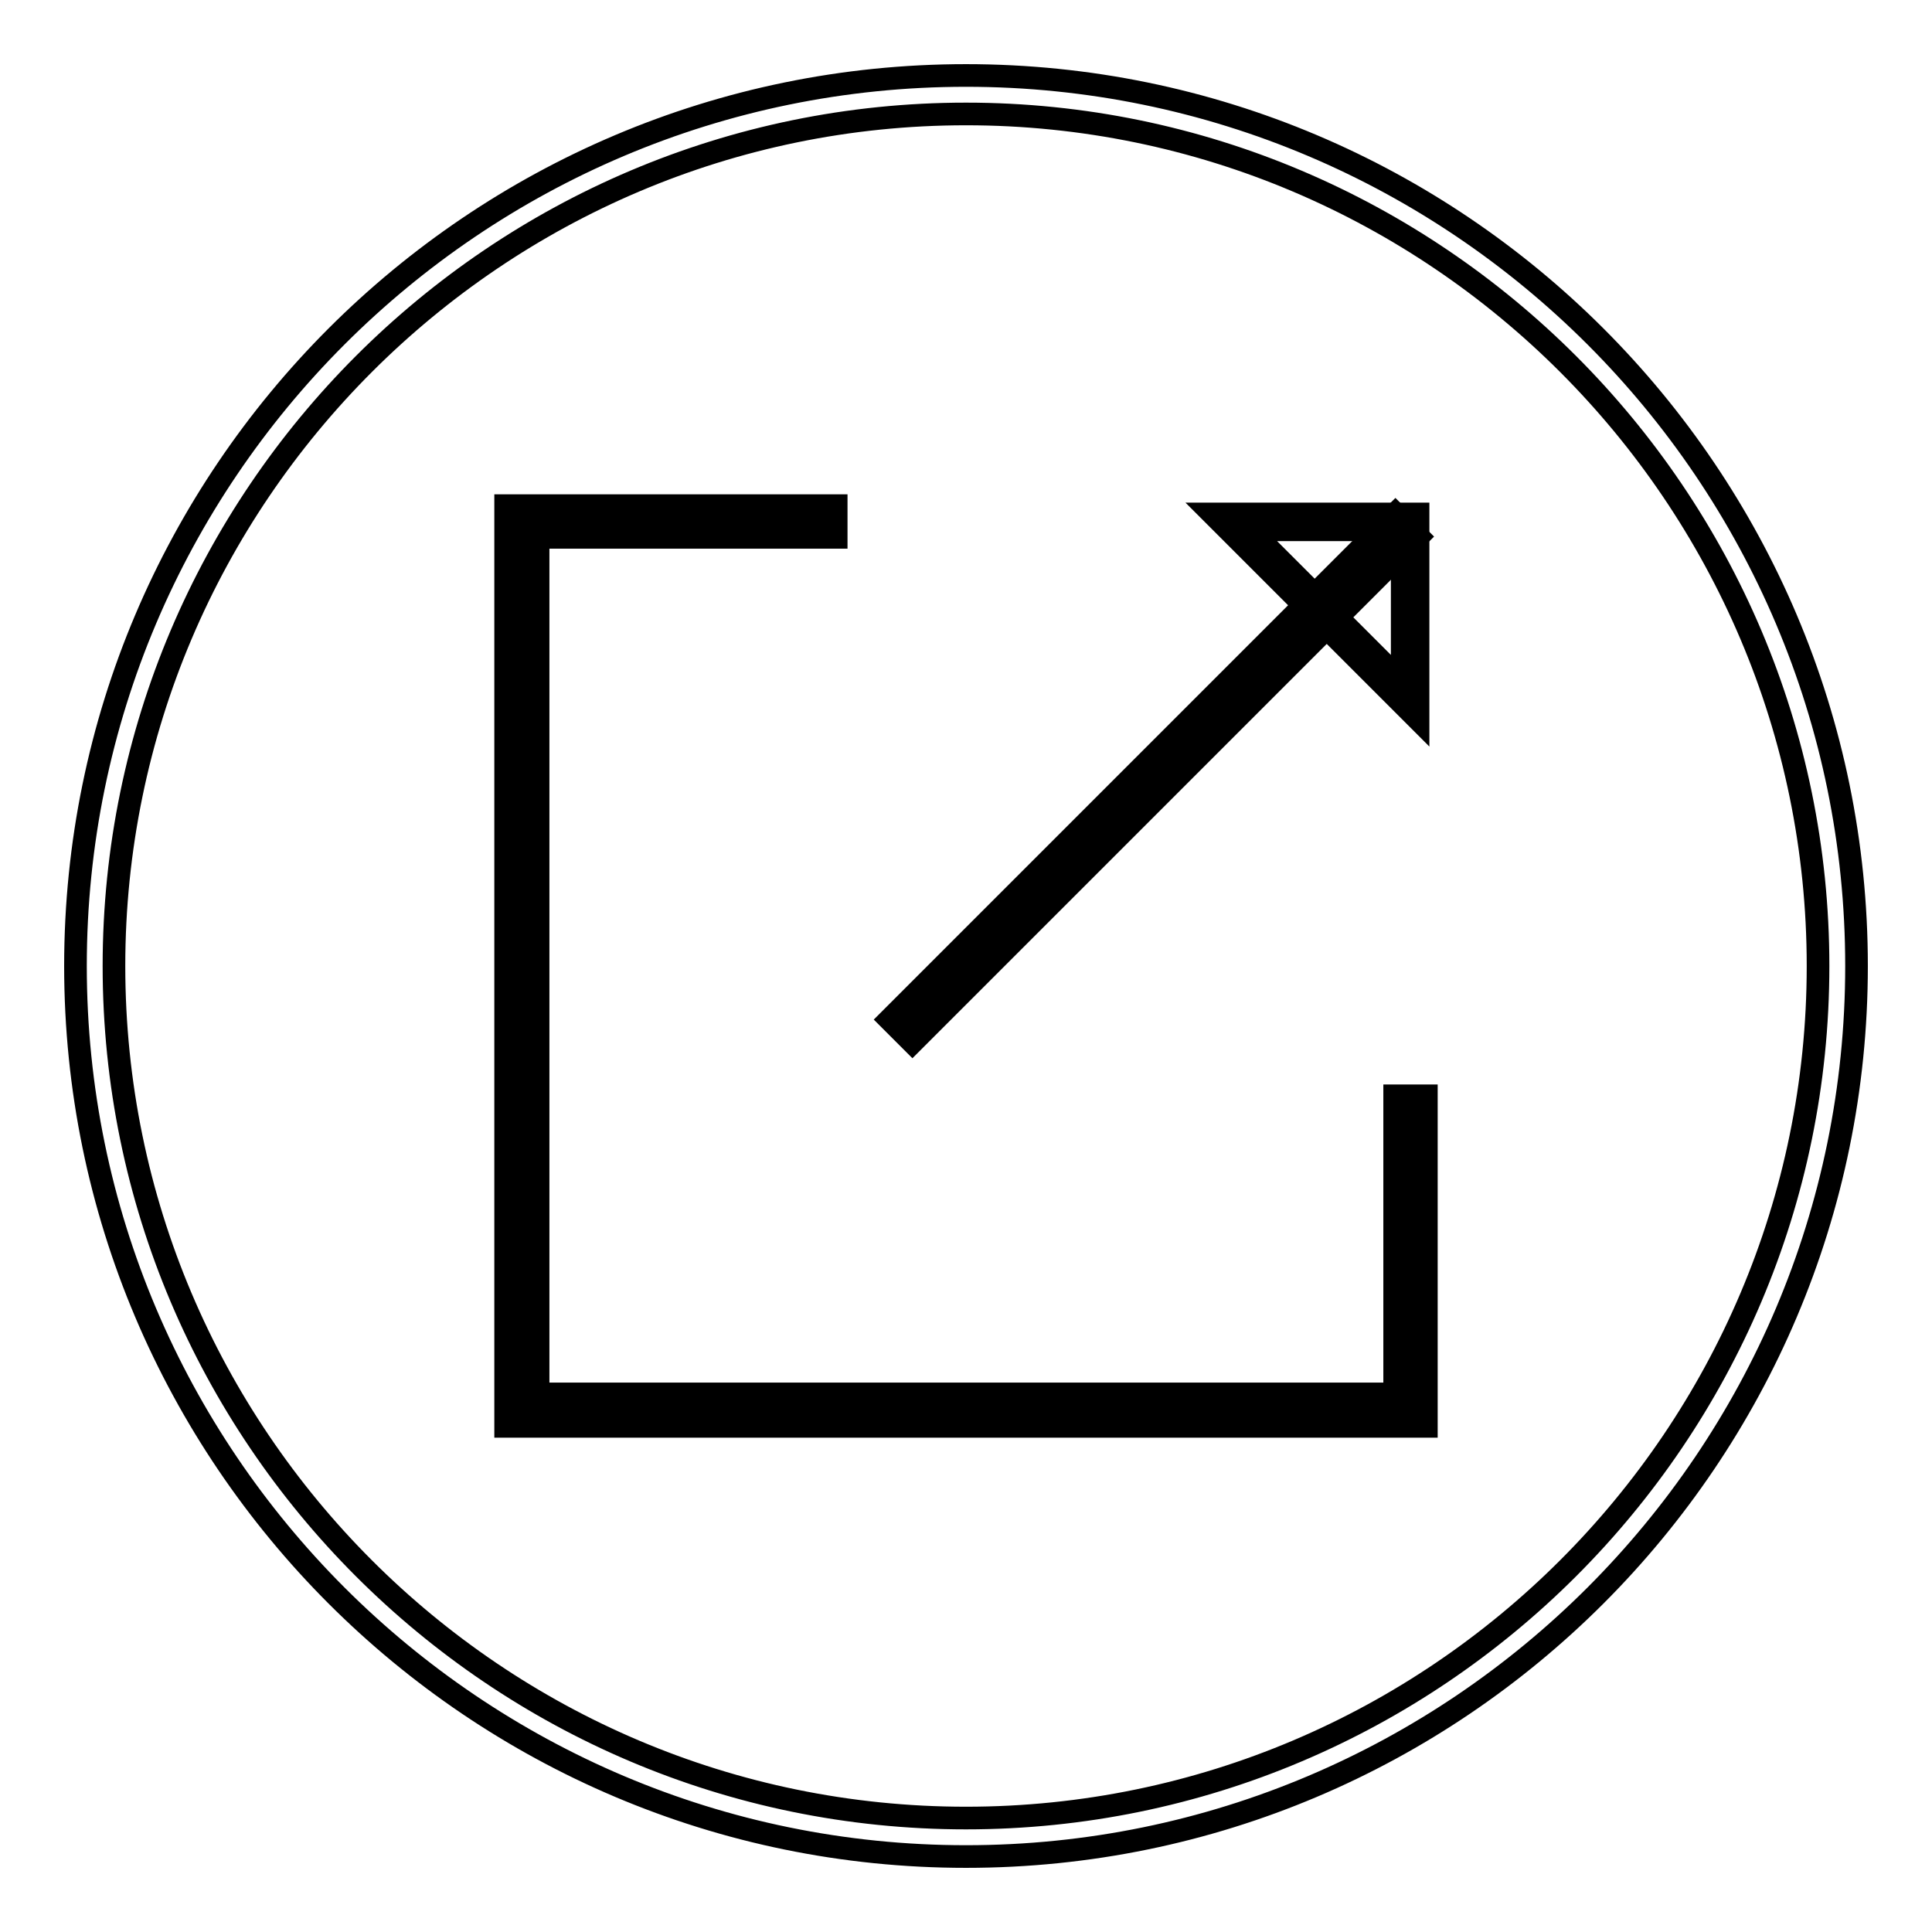 <?xml version="1.0" encoding="utf-8"?>
<!-- Svg Vector Icons : http://www.onlinewebfonts.com/icon -->
<!DOCTYPE svg PUBLIC "-//W3C//DTD SVG 1.1//EN" "http://www.w3.org/Graphics/SVG/1.1/DTD/svg11.dtd">
<svg version="1.1" xmlns="http://www.w3.org/2000/svg" xmlns:xlink="http://www.w3.org/1999/xlink" x="0px" y="0px" viewBox="0 0 256 256" enable-background="new 0 0 256 256" xml:space="preserve">
<g><g><path stroke-width="3" fill-opacity="0" stroke="#000000"  d="M188,188H68V68h41.7v2.2H70.2v115.5h115.5v-39.5h2.2V188L188,188z"/><path stroke-width="3" fill-opacity="0" stroke="#000000"  d="M189,189H67V67h43.8v4.2H71.3v113.5h113.5v-39.5h4.2V189L189,189z M69,187H187v-39.7h-0.2v39.5H69.2V69.2h39.5V69H69V187z"/><path stroke-width="3" fill-opacity="0" stroke="#000000"  d="M120.9,136.7l-1.5-1.6l65.5-65.6l1.5,1.6L120.9,136.7z"/><path stroke-width="3" fill-opacity="0" stroke="#000000"  d="M120.9,138.1l-3-3l67-67l3,3L120.9,138.1z M120.8,135.1l0.1,0.1L185,71.1l-0.1-0.1L120.8,135.1z"/><path stroke-width="3" fill-opacity="0" stroke="#000000"  d="M186.9,92.9l-23.7-23.7h23.7V92.9z"/><path stroke-width="3" fill-opacity="0" stroke="#000000"  d="M187.9,95.3l-27.2-27.2h27.2V95.3L187.9,95.3z M165.6,70.2l20.2,20.2V70.2H165.6z"/><path stroke-width="3" fill-opacity="0" stroke="#000000"  d="M128,246c-65.1,0-118-52.9-118-118C10,62.9,62.9,10,128,10c65.1,0,118,52.9,118,118C246,193.1,193.1,246,128,246z M128,15.1C65.8,15.1,15.1,65.8,15.1,128c0,62.2,50.6,112.9,112.9,112.9c62.2,0,112.9-50.6,112.9-112.9C240.9,65.8,190.2,15.1,128,15.1z"/></g></g>
</svg>